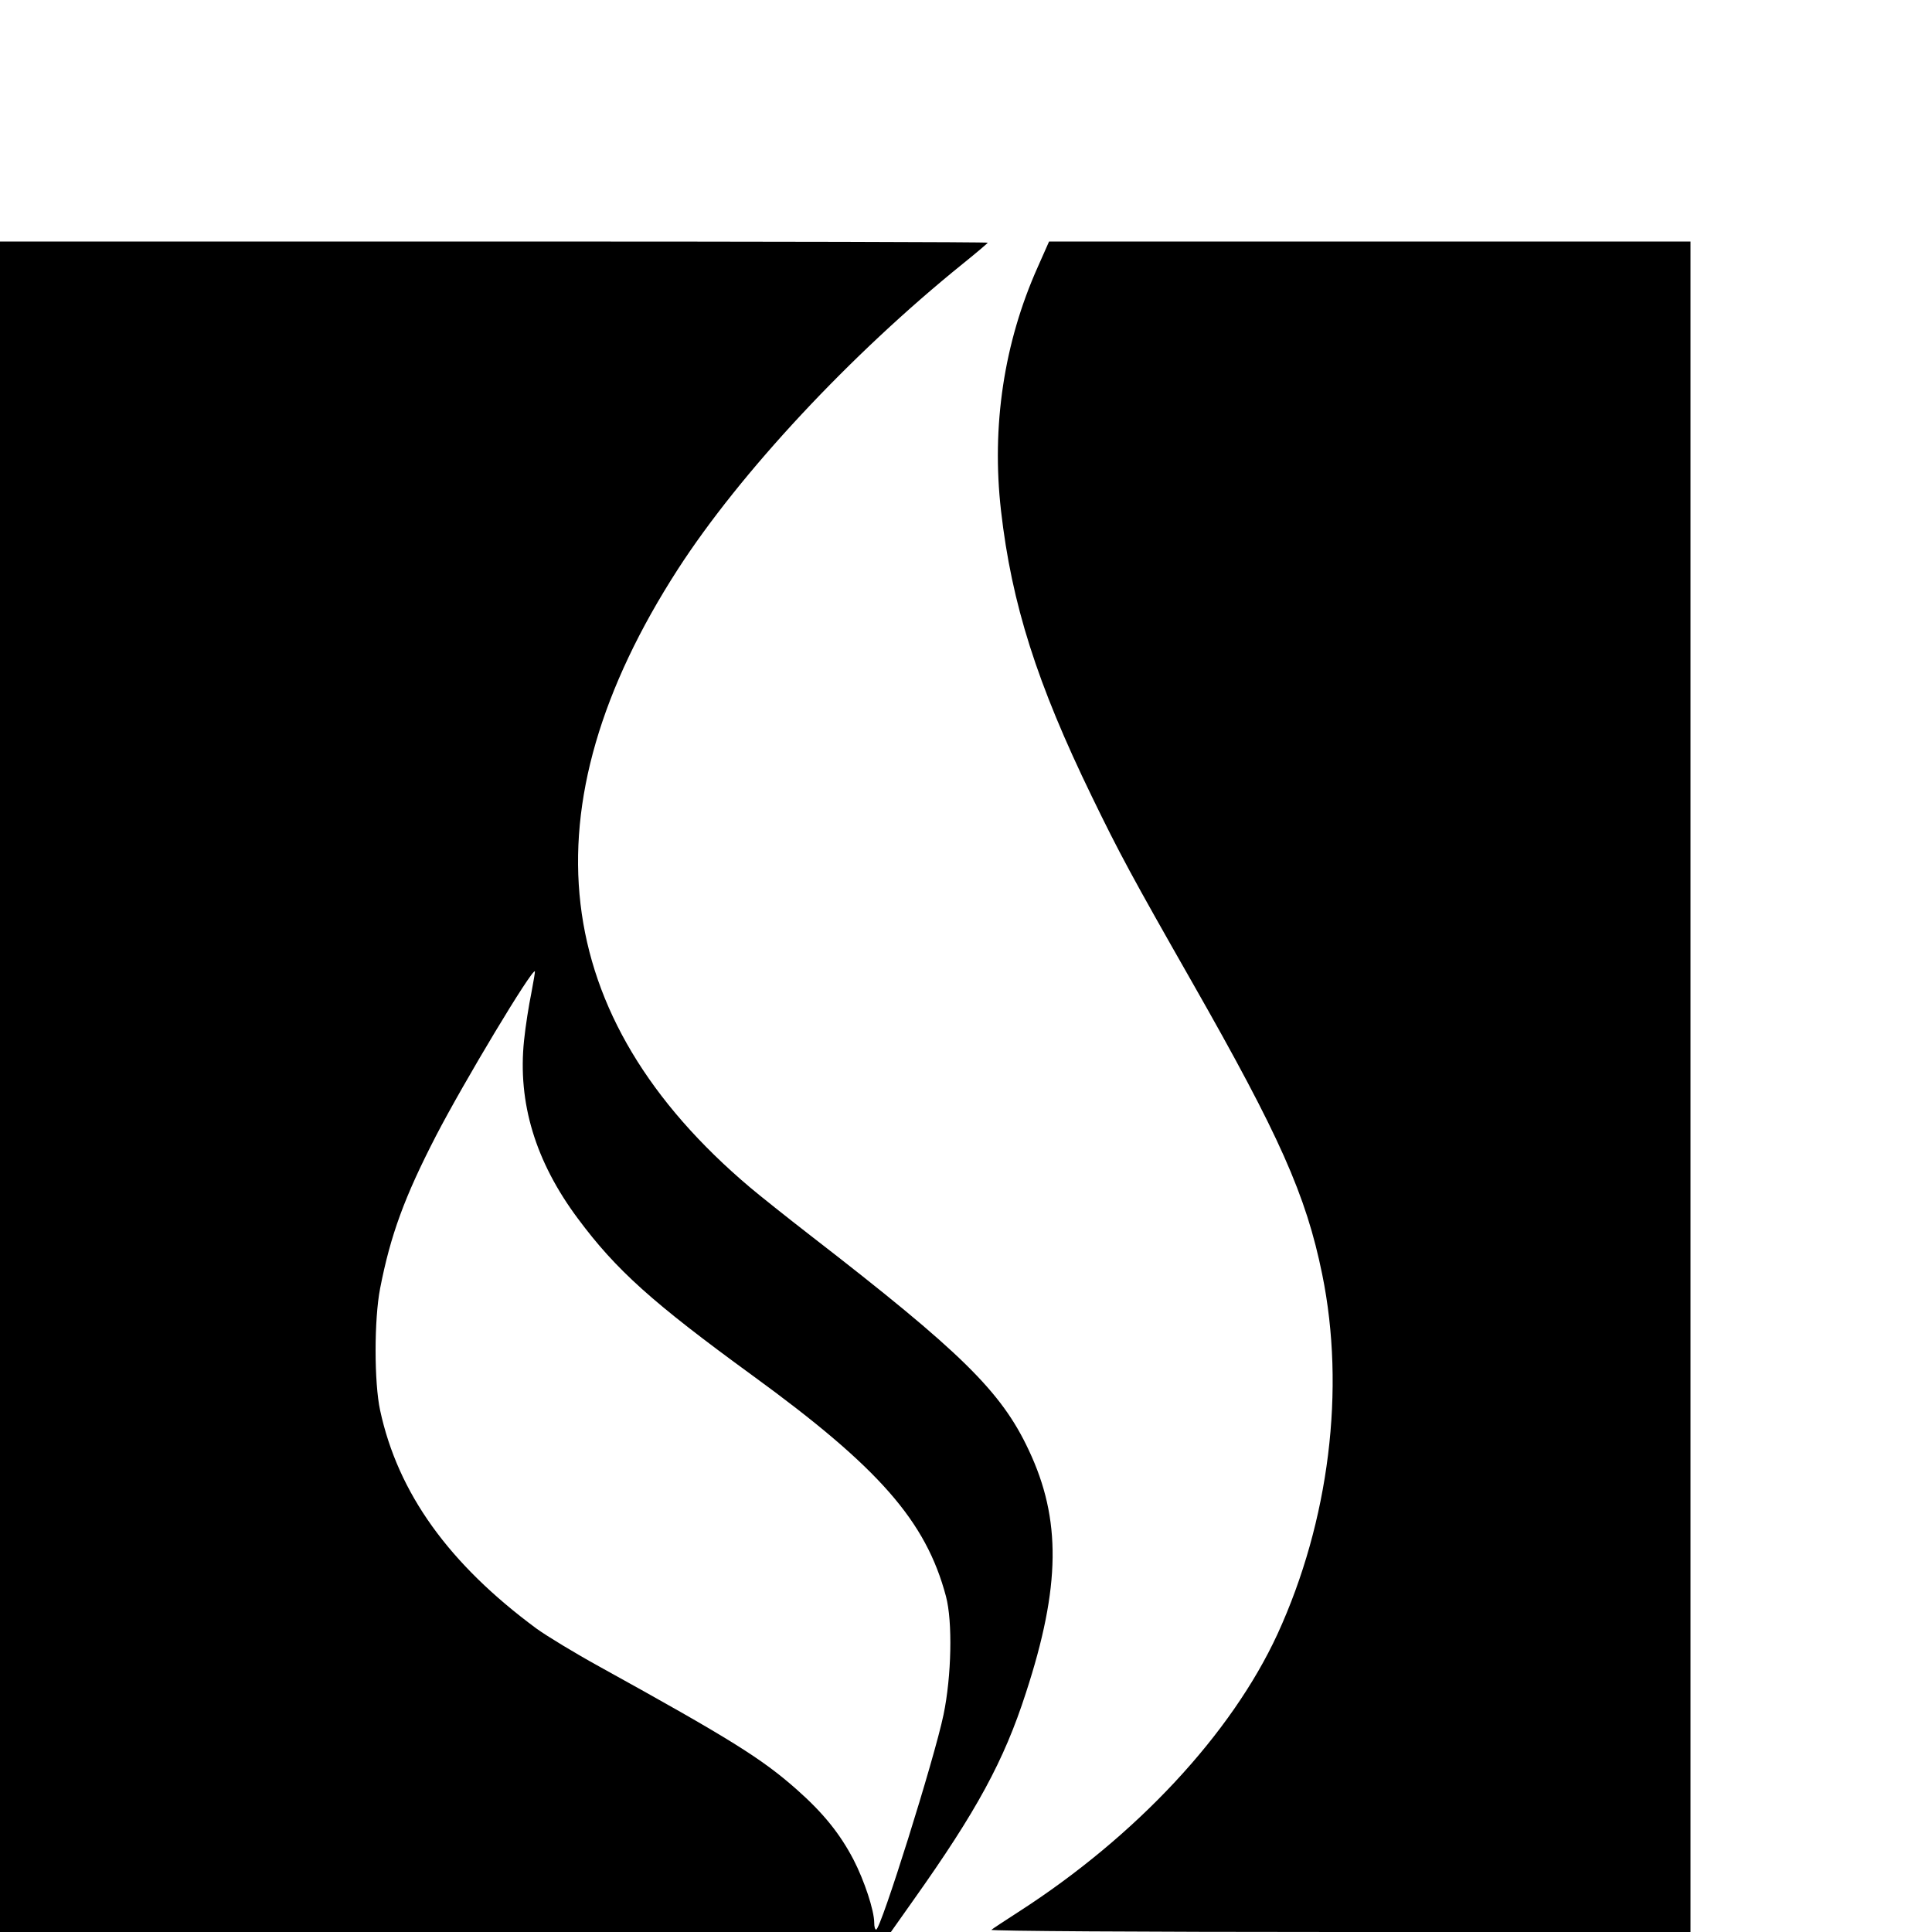 <?xml version="1.0" standalone="no"?>
<!DOCTYPE svg PUBLIC "-//W3C//DTD SVG 20010904//EN"
 "http://www.w3.org/TR/2001/REC-SVG-20010904/DTD/svg10.dtd">
<svg version="1.0" xmlns="http://www.w3.org/2000/svg"
 width="16pt" height="16pt" viewBox="0 0 16 16"
 preserveAspectRatio="xMidYMid meet">
<g transform="translate(0,16) scale(0.002,-0.002)"
fill="#000000" stroke="none">
<path d="M0 3500 l0 -3500 1845 0 1844 0 94 133 c261 368 374 575 465 857 144
441 147 719 12 1005 -114 244 -281 407 -904 889 -98 76 -211 166 -250 199
-836 706 -937 1571 -299 2560 257 398 713 888 1180 1265 57 46 103 85 103 87
0 3 -920 5 -2045 5 l-2045 0 0 -3500z m2200 387 c-10 -48 -24 -136 -30 -195
-27 -258 47 -502 223 -738 159 -214 309 -348 722 -649 525 -382 719 -603 802
-915 28 -105 23 -331 -10 -490 -38 -183 -260 -890 -279 -890 -5 0 -8 12 -8 28
0 51 -41 175 -86 262 -56 107 -125 193 -236 291 -145 128 -275 209 -816 508
-100 55 -217 126 -260 157 -363 268 -574 561 -648 904 -25 115 -25 377 0 505
43 221 101 379 231 631 116 224 399 695 410 682 1 -2 -6 -43 -15 -91z"/>
<path d="M4297 6894 c-140 -313 -192 -659 -152 -1009 44 -386 149 -716 376
-1183 114 -235 164 -328 417 -772 360 -632 470 -878 537 -1207 97 -475 29
-1022 -185 -1489 -191 -414 -585 -837 -1073 -1151 -56 -36 -106 -69 -112 -74
-5 -5 615 -9 1443 -9 l1452 0 0 3500 0 3500 -1328 0 -1328 0 -47 -106z"/>
</g>
</svg>
